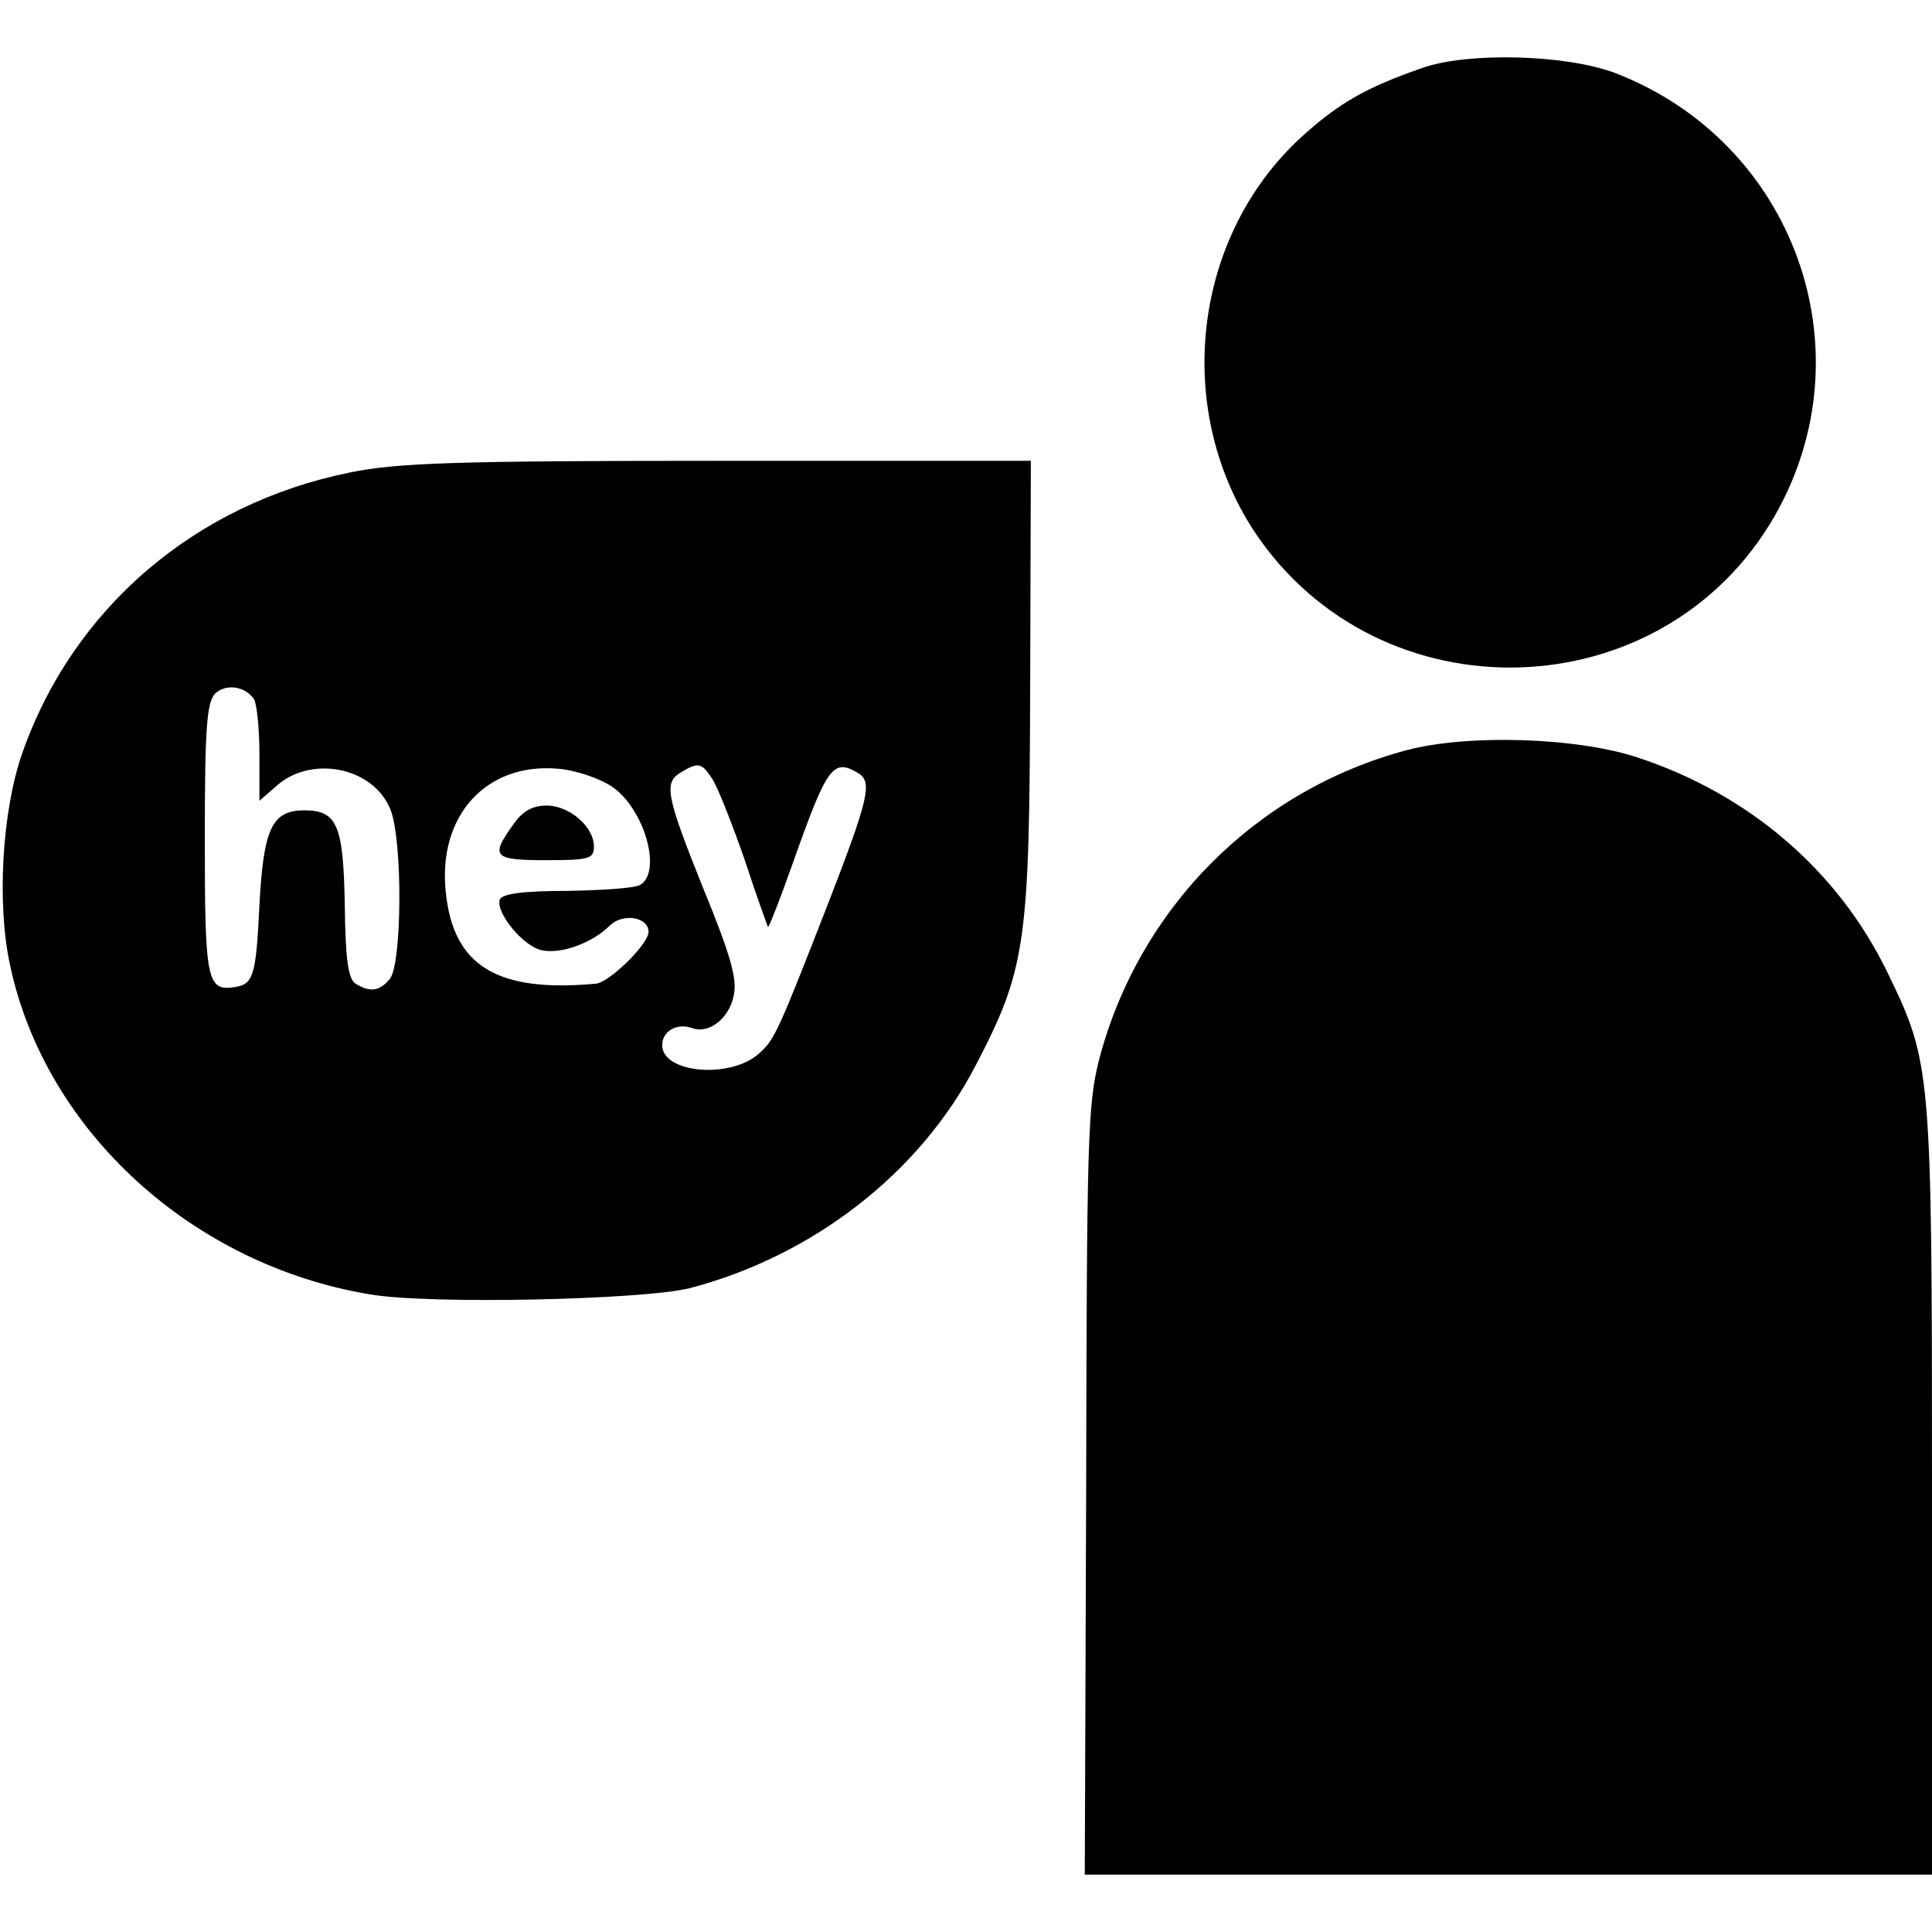 <?xml version="1.0" standalone="no"?>
<!DOCTYPE svg PUBLIC "-//W3C//DTD SVG 20010904//EN"
 "http://www.w3.org/TR/2001/REC-SVG-20010904/DTD/svg10.dtd">
<svg version="1.0" xmlns="http://www.w3.org/2000/svg"
 width="283pt" height="283pt" viewBox="0 0 283 283"
 preserveAspectRatio="xMidYMid meet">
<g transform="translate(0,283) scale(0.1,-0.1)"
fill="#000000" stroke="none">
<path d="M2085 2731 c-84 -29 -124 -52 -179 -102 -158 -145 -188 -395 -69
-577 183 -276 599 -264 763 23 138 242 28 547 -234 648 -71 27 -214 31 -281 8z"/>
<path d="M513 2138 c-228 -46 -407 -200 -481 -413 -29 -84 -37 -220 -17 -310
52 -242 267 -438 527 -481 87 -15 399 -8 468 9 180 47 337 168 419 326 74 142
79 179 80 556 l1 330 -457 0 c-387 0 -471 -3 -540 -17z m-141 -332 c4 -6 8
-42 8 -80 l0 -69 23 20 c51 48 144 30 169 -33 18 -45 17 -226 -1 -248 -15 -18
-29 -20 -50 -7 -11 7 -15 35 -16 116 -2 116 -11 138 -59 138 -48 0 -60 -27
-66 -139 -5 -105 -9 -116 -37 -120 -40 -6 -43 11 -43 217 0 164 3 200 15 213
16 15 44 11 57 -8z m524 -128 c48 -32 74 -125 42 -144 -7 -5 -55 -8 -107 -9
-64 0 -96 -4 -99 -13 -6 -19 35 -69 62 -74 28 -6 74 11 99 36 19 19 57 13 57
-9 0 -18 -58 -75 -78 -76 -144 -13 -208 26 -219 134 -12 112 59 190 164 181
26 -2 61 -14 79 -26z m148 10 c8 -13 29 -66 47 -118 17 -52 33 -96 34 -98 1
-1 17 39 35 90 52 147 60 158 98 135 20 -13 14 -38 -44 -188 -73 -187 -79
-202 -102 -222 -42 -38 -142 -29 -142 12 0 21 22 33 44 25 25 -9 55 15 61 49
5 24 -6 61 -45 156 -55 137 -58 155 -32 170 25 15 30 14 46 -11z"/>
<path d="M751 1621 c-33 -46 -28 -51 49 -51 63 0 70 2 70 20 0 29 -36 60 -69
60 -21 0 -36 -8 -50 -29z"/>
<path d="M2060 1731 c-221 -59 -392 -232 -450 -453 -17 -67 -18 -120 -19 -634
l-2 -560 621 0 620 0 0 561 c0 620 -1 628 -65 760 -72 149 -202 261 -365 315
-89 30 -250 35 -340 11z"/>
</g>
</svg>
